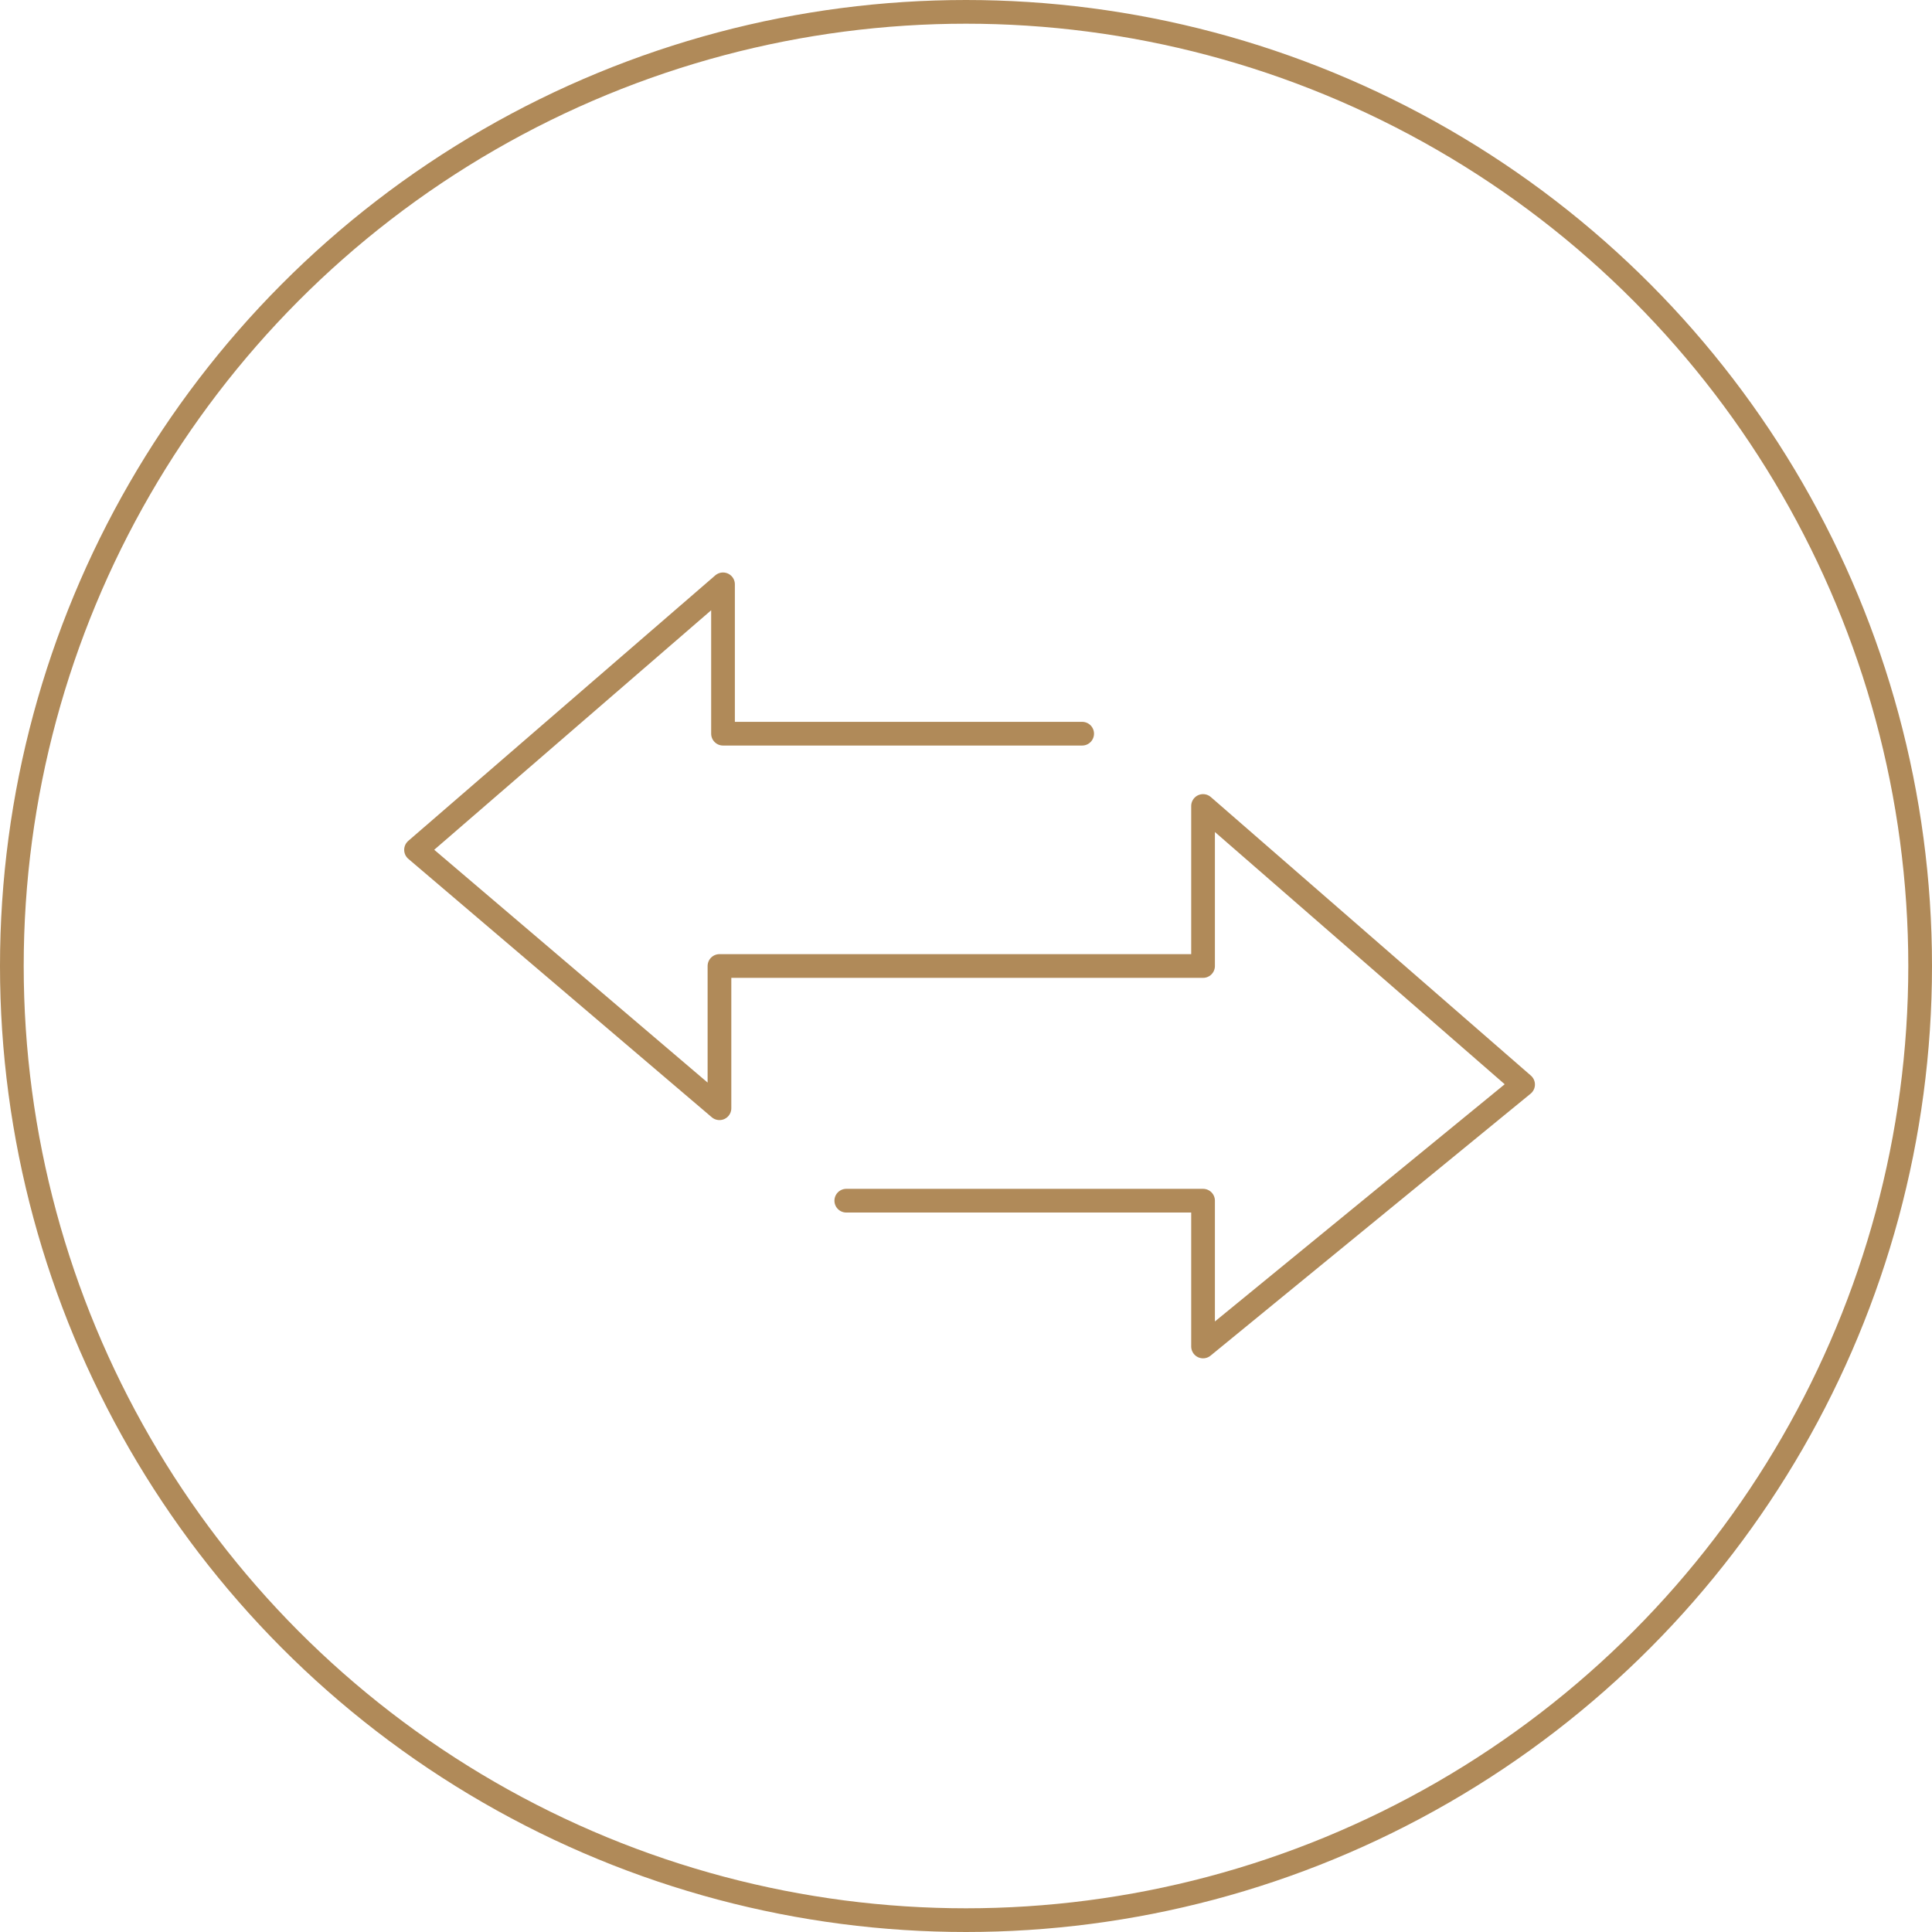 <svg xmlns="http://www.w3.org/2000/svg" id="Layer_1" viewBox="0 0 163 163"><defs><style>      .st0 {        fill: none;        stroke: #b08a59;        stroke-linecap: round;        stroke-linejoin: round;        stroke-width: 2px;      }    </style></defs><circle class="st0" cx="81.5" cy="81.5" r="80.5"></circle><polyline class="st0" points="91.3 61.9 61 61.9 61 49.3 35.1 71.7 60.7 93.5 60.7 81.5 101.5 81.5 101.5 68 128.5 91.5 101.5 113.6 101.5 101.3 71.4 101.3"></polyline></svg>